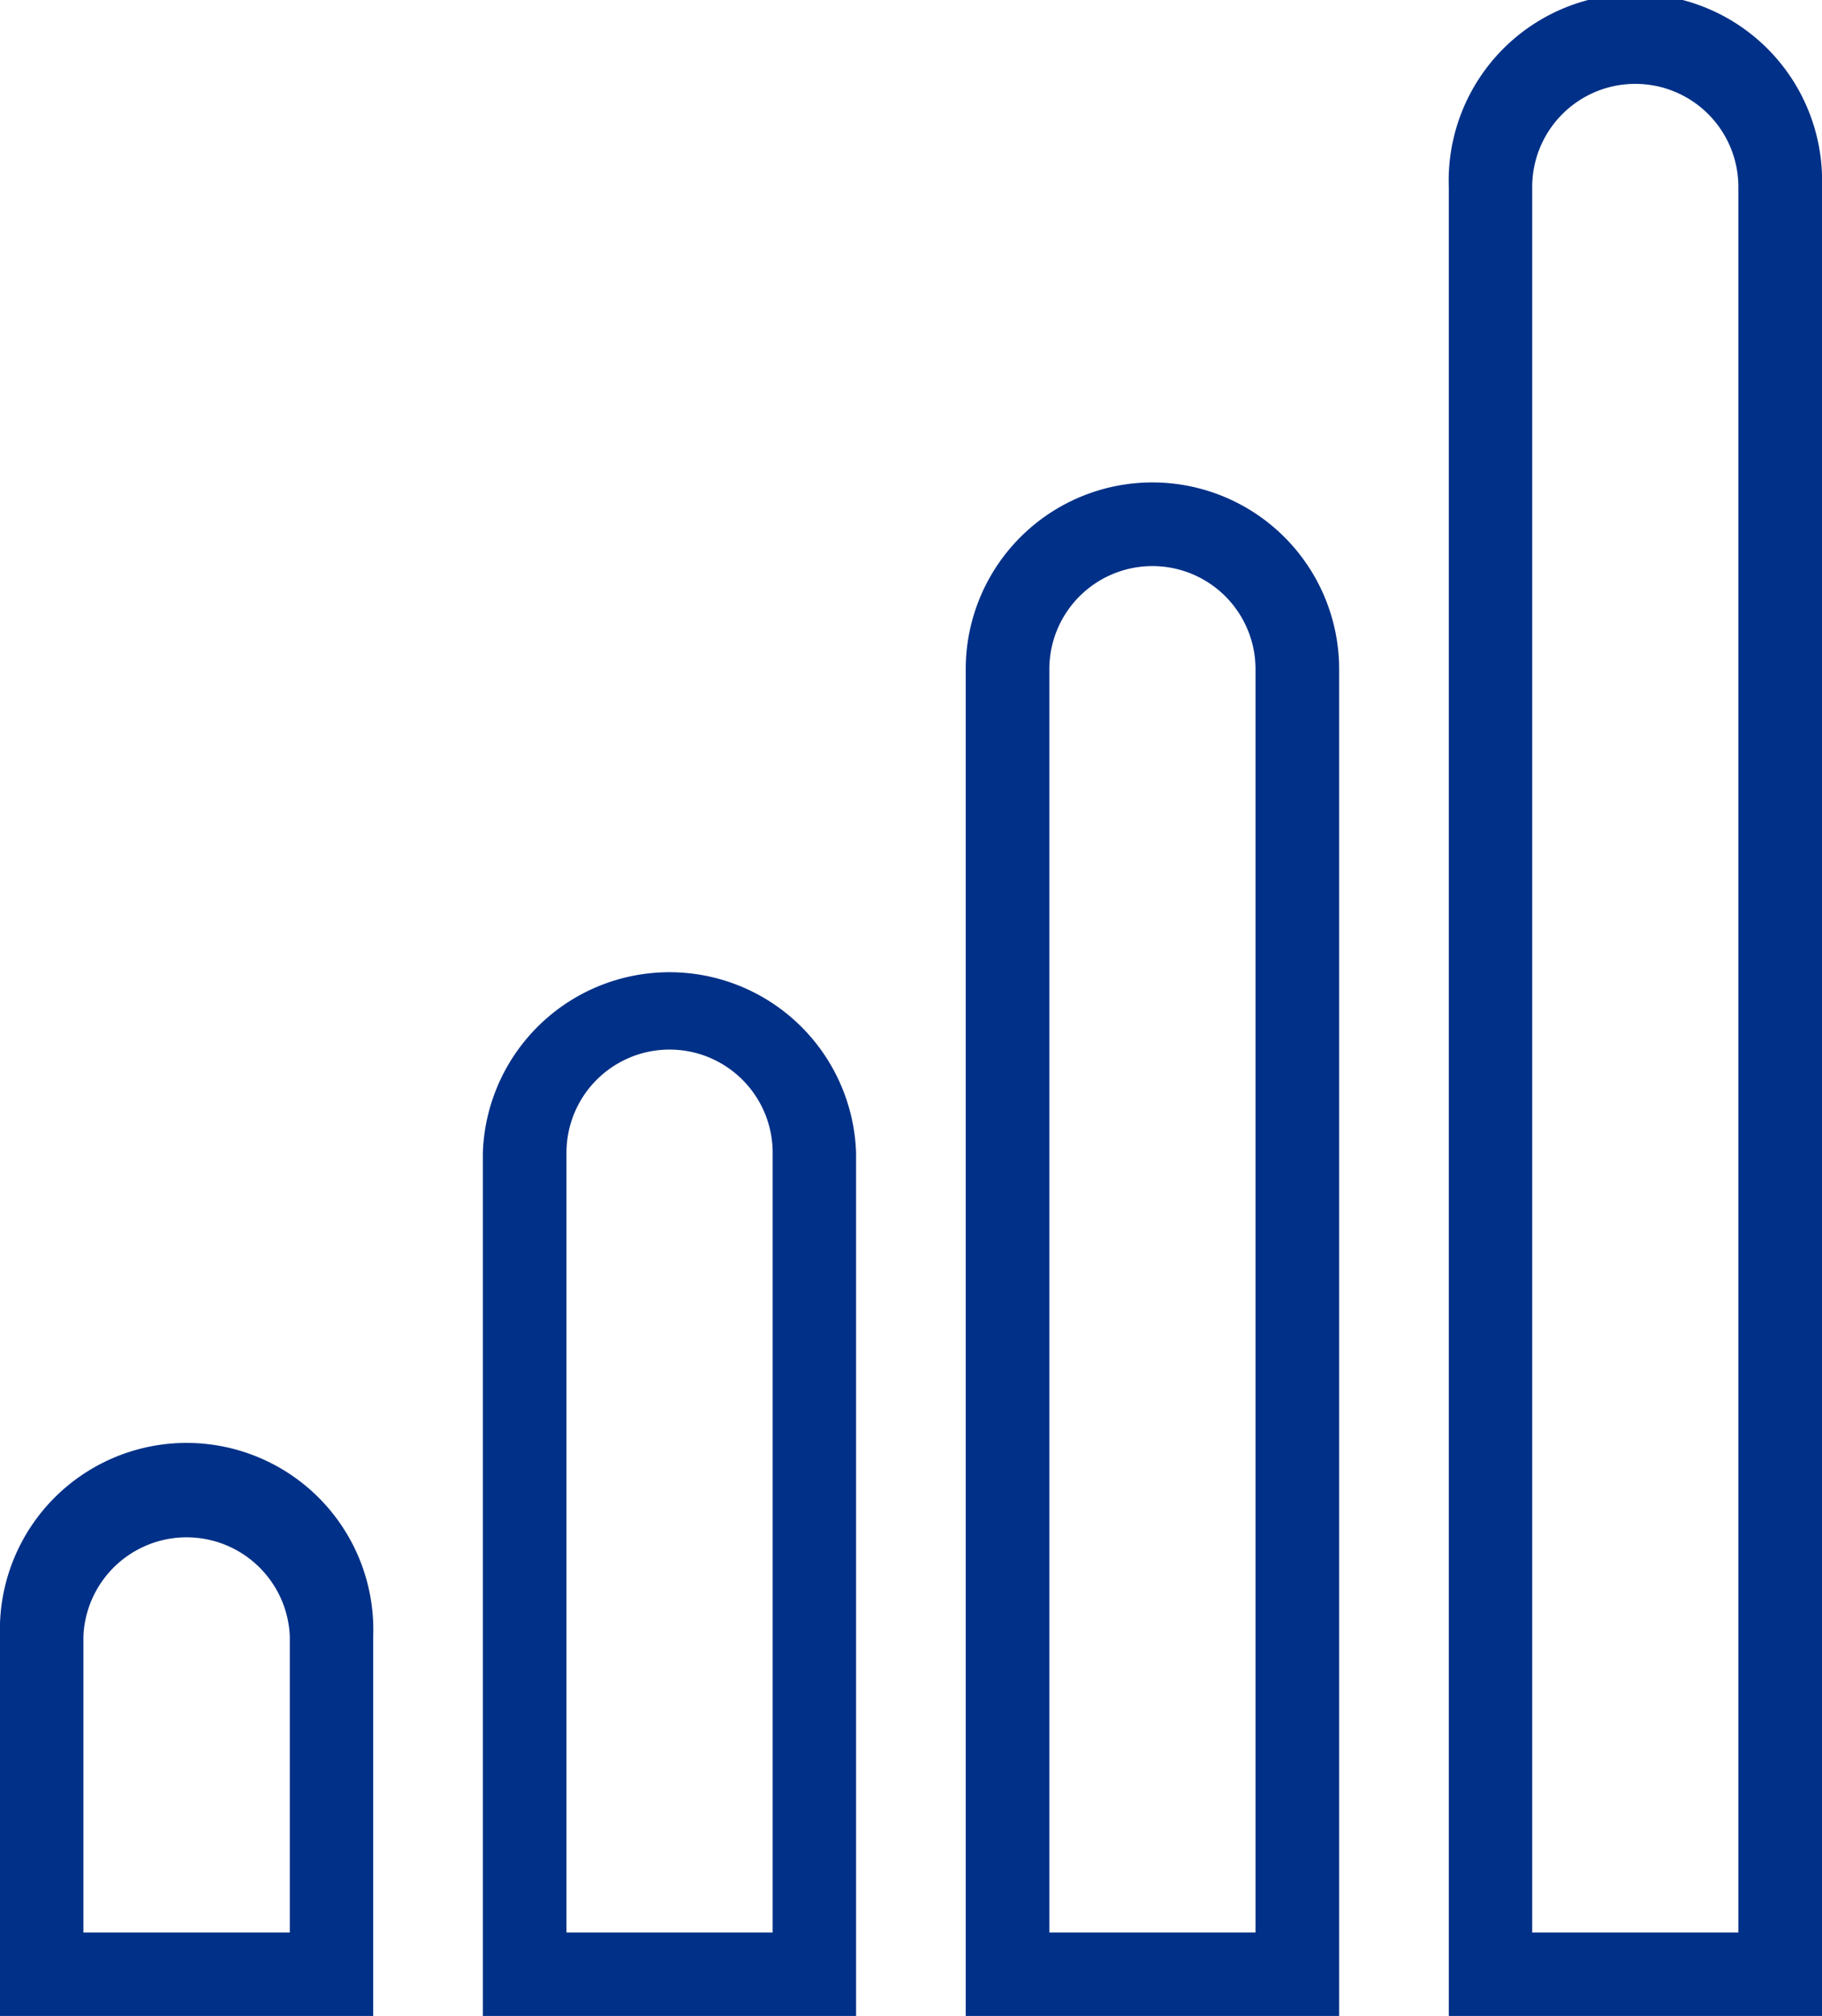 <svg id="Layer_1" data-name="Layer 1" xmlns="http://www.w3.org/2000/svg" viewBox="0 0 86.07 95.19"><defs><style>.cls-1{fill:#003087;}</style></defs><path class="cls-1" d="M17.63,77.25A8.82,8.82,0,1,0,0,77.25V95.19H17.63Zm-3.94,14H3.94v-14a4.88,4.88,0,0,1,9.75,0Z"/><path class="cls-1" d="M40.44,54.43a8.82,8.82,0,0,0-17.63,0V95.19H40.44ZM36.5,91.25H26.76V54.43a4.87,4.87,0,0,1,9.74,0Z"/><path class="cls-1" d="M86.07,8.83a8.82,8.82,0,1,0-17.63,0V95.19H86.07ZM82.12,91.25H72.38V8.83a4.87,4.87,0,1,1,9.74,0Z"/><path class="cls-1" d="M63.26,31.6a8.82,8.82,0,0,0-17.64,0V95.19H63.26ZM59.31,91.25H49.57V31.6a4.87,4.87,0,0,1,9.74,0Z"/></svg>